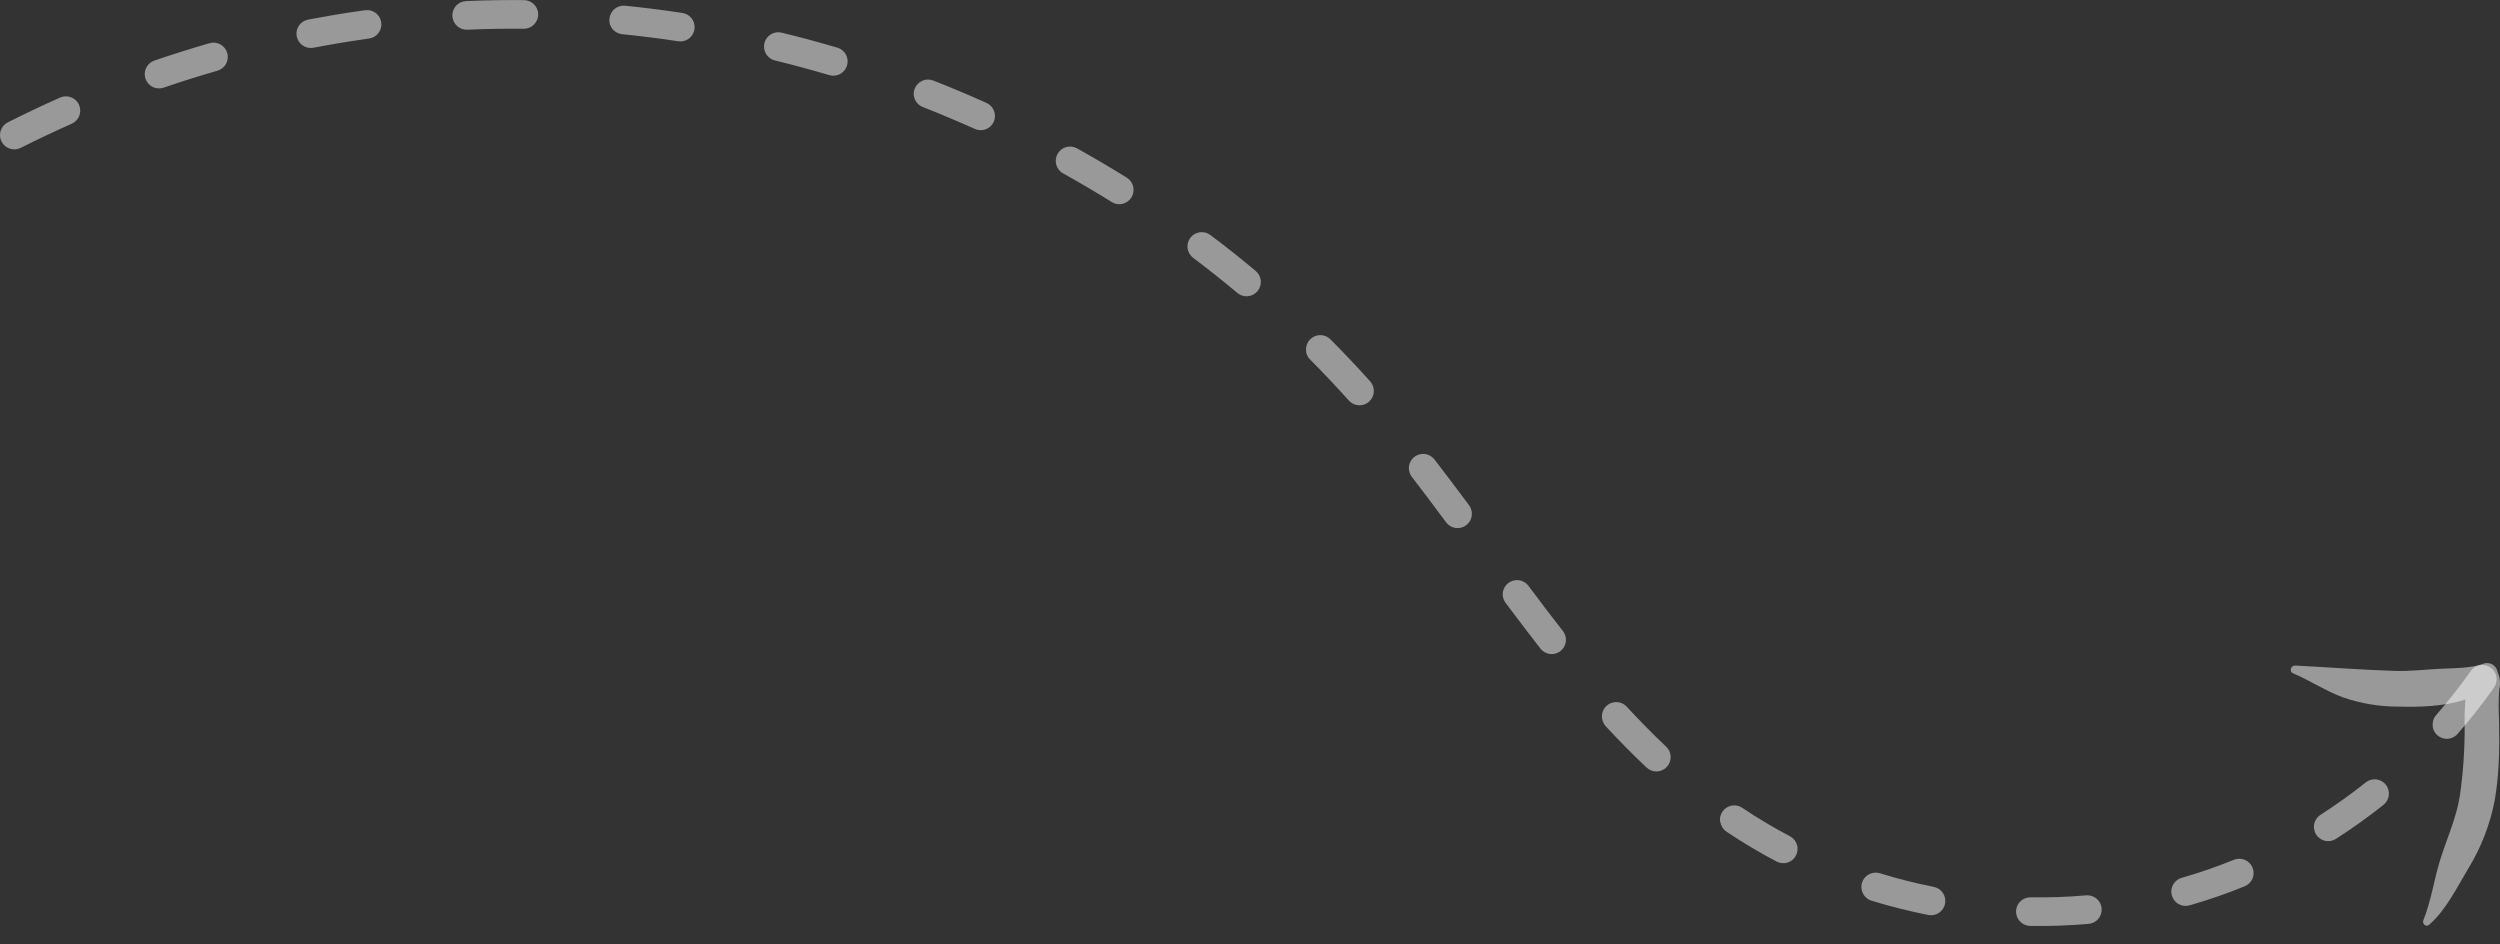 <svg width="135" height="51" viewBox="0 0 135 51" fill="none" xmlns="http://www.w3.org/2000/svg">
<rect x="0" y="0" width="135" height="51" fill="#333333" stroke="none"/>
<path d="M0.011 7.423C-0.017 7.26 0.009 7.092 0.084 6.945C0.158 6.797 0.278 6.678 0.426 6.604C1.351 6.14 2.302 5.688 3.249 5.267C3.341 5.226 3.441 5.204 3.543 5.201C3.644 5.199 3.745 5.216 3.839 5.253C3.934 5.29 4.02 5.345 4.094 5.415C4.167 5.485 4.226 5.569 4.267 5.661C4.308 5.754 4.33 5.854 4.333 5.956C4.335 6.057 4.318 6.158 4.281 6.253C4.245 6.348 4.19 6.434 4.12 6.508C4.05 6.581 3.966 6.64 3.873 6.681C2.948 7.091 2.022 7.529 1.118 7.985C0.935 8.077 0.724 8.092 0.53 8.028C0.335 7.963 0.175 7.824 0.083 7.641C0.047 7.572 0.023 7.499 0.011 7.423ZM7.826 4.13C7.795 3.95 7.83 3.764 7.924 3.607C8.017 3.449 8.163 3.33 8.336 3.271C9.321 2.934 10.323 2.618 11.317 2.332C11.414 2.304 11.516 2.295 11.617 2.307C11.718 2.318 11.815 2.349 11.904 2.398C11.993 2.448 12.071 2.514 12.134 2.593C12.197 2.673 12.244 2.764 12.272 2.862C12.3 2.959 12.308 3.061 12.297 3.162C12.285 3.263 12.254 3.361 12.205 3.45C12.156 3.539 12.09 3.617 12.01 3.68C11.931 3.743 11.84 3.79 11.742 3.818C10.772 4.096 9.796 4.404 8.836 4.733C8.643 4.799 8.431 4.786 8.247 4.696C8.063 4.606 7.923 4.446 7.857 4.252C7.843 4.211 7.833 4.169 7.826 4.126V4.13ZM16.019 1.947C15.985 1.748 16.031 1.543 16.147 1.377C16.262 1.212 16.438 1.098 16.636 1.06C17.068 0.977 17.507 0.898 17.942 0.824C18.532 0.723 19.13 0.632 19.72 0.552C19.922 0.524 20.127 0.578 20.29 0.702C20.453 0.825 20.56 1.009 20.588 1.212C20.616 1.414 20.562 1.62 20.438 1.783C20.315 1.946 20.132 2.053 19.929 2.081C19.355 2.16 18.774 2.25 18.2 2.347C17.776 2.418 17.347 2.502 16.926 2.577C16.826 2.596 16.724 2.595 16.624 2.575C16.525 2.554 16.43 2.514 16.346 2.456C16.262 2.399 16.191 2.325 16.135 2.24C16.08 2.155 16.042 2.059 16.023 1.959C16.021 1.954 16.02 1.948 16.019 1.942V1.947ZM24.439 0.96C24.433 0.928 24.429 0.896 24.428 0.864C24.419 0.659 24.492 0.459 24.63 0.308C24.768 0.158 24.961 0.068 25.165 0.059C26.199 0.014 27.251 -0.004 28.291 0.006C28.392 0.006 28.493 0.027 28.587 0.066C28.682 0.105 28.767 0.163 28.839 0.235C28.91 0.308 28.967 0.394 29.005 0.489C29.044 0.583 29.063 0.685 29.062 0.787C29.06 0.99 28.978 1.185 28.833 1.328C28.689 1.471 28.494 1.552 28.291 1.552C27.279 1.542 26.254 1.559 25.247 1.603C25.056 1.614 24.867 1.554 24.718 1.435C24.569 1.315 24.469 1.144 24.439 0.955V0.96ZM32.911 1.207C32.901 1.138 32.901 1.069 32.911 1C32.931 0.796 33.032 0.609 33.19 0.48C33.348 0.35 33.551 0.289 33.755 0.309C34.785 0.413 35.828 0.544 36.855 0.702C37.057 0.733 37.239 0.842 37.36 1.007C37.481 1.172 37.532 1.378 37.502 1.581C37.486 1.681 37.452 1.778 37.399 1.864C37.347 1.951 37.278 2.027 37.196 2.087C37.114 2.147 37.022 2.191 36.923 2.215C36.825 2.239 36.722 2.244 36.622 2.228C35.621 2.074 34.605 1.947 33.6 1.847C33.43 1.831 33.27 1.759 33.146 1.642C33.021 1.526 32.938 1.371 32.911 1.202V1.207ZM41.267 2.639C41.25 2.537 41.254 2.431 41.278 2.33C41.326 2.132 41.451 1.962 41.624 1.855C41.797 1.749 42.006 1.715 42.204 1.762C43.209 2.007 44.224 2.281 45.219 2.574C45.317 2.603 45.407 2.651 45.486 2.715C45.565 2.778 45.631 2.857 45.679 2.947C45.728 3.036 45.758 3.134 45.769 3.235C45.779 3.336 45.77 3.438 45.741 3.535C45.712 3.633 45.664 3.723 45.601 3.802C45.537 3.881 45.458 3.947 45.369 3.995C45.28 4.043 45.182 4.074 45.081 4.084C44.98 4.095 44.879 4.085 44.781 4.056C43.811 3.769 42.822 3.503 41.84 3.263C41.693 3.226 41.56 3.146 41.459 3.034C41.357 2.922 41.29 2.783 41.267 2.633V2.639ZM49.352 5.196C49.328 5.059 49.343 4.917 49.394 4.787C49.431 4.692 49.486 4.606 49.556 4.533C49.626 4.459 49.71 4.401 49.803 4.36C49.896 4.319 49.996 4.297 50.097 4.295C50.198 4.293 50.299 4.311 50.394 4.348C51.359 4.727 52.328 5.135 53.274 5.559C53.46 5.643 53.606 5.798 53.678 5.99C53.751 6.181 53.745 6.394 53.661 6.581C53.618 6.673 53.558 6.756 53.484 6.825C53.41 6.894 53.322 6.948 53.227 6.983C53.132 7.018 53.031 7.034 52.929 7.03C52.828 7.026 52.729 7.002 52.636 6.959C51.711 6.545 50.768 6.148 49.827 5.777C49.705 5.729 49.597 5.649 49.514 5.547C49.43 5.444 49.375 5.322 49.352 5.192V5.196ZM57.022 8.815C56.993 8.642 57.024 8.464 57.109 8.311C57.158 8.223 57.224 8.144 57.303 8.081C57.383 8.018 57.474 7.972 57.571 7.944C57.669 7.916 57.77 7.908 57.871 7.919C57.972 7.931 58.069 7.962 58.158 8.011C59.065 8.515 59.97 9.05 60.85 9.598C60.936 9.652 61.01 9.722 61.069 9.805C61.128 9.887 61.17 9.98 61.193 10.079C61.216 10.178 61.219 10.281 61.203 10.381C61.186 10.481 61.15 10.577 61.096 10.663C61.043 10.749 60.973 10.824 60.891 10.883C60.808 10.942 60.715 10.984 60.616 11.007C60.517 11.03 60.415 11.033 60.315 11.017C60.215 11 60.12 10.964 60.033 10.91C59.176 10.375 58.292 9.855 57.411 9.365C57.309 9.308 57.221 9.229 57.153 9.134C57.086 9.038 57.041 8.929 57.022 8.813V8.815ZM64.134 13.438C64.116 13.334 64.12 13.228 64.145 13.126C64.169 13.024 64.215 12.928 64.277 12.844C64.4 12.681 64.583 12.572 64.785 12.543C64.988 12.514 65.194 12.567 65.357 12.69C66.19 13.308 67.014 13.969 67.807 14.632C67.885 14.697 67.949 14.777 67.996 14.867C68.044 14.957 68.073 15.055 68.082 15.156C68.091 15.257 68.08 15.359 68.05 15.456C68.02 15.553 67.971 15.643 67.906 15.721C67.841 15.799 67.761 15.864 67.671 15.911C67.581 15.958 67.483 15.987 67.382 15.996C67.281 16.005 67.179 15.994 67.082 15.964C66.986 15.933 66.896 15.884 66.818 15.819C66.047 15.173 65.242 14.535 64.432 13.924C64.273 13.805 64.166 13.629 64.134 13.433V13.438ZM70.536 19C70.515 18.878 70.524 18.753 70.561 18.636C70.598 18.518 70.663 18.411 70.75 18.323C70.822 18.251 70.907 18.194 71.001 18.155C71.094 18.116 71.195 18.096 71.296 18.096C71.398 18.096 71.498 18.116 71.592 18.155C71.686 18.194 71.771 18.251 71.843 18.323C72.577 19.06 73.3 19.825 73.99 20.596C74.126 20.748 74.197 20.949 74.186 21.154C74.175 21.358 74.083 21.55 73.931 21.687C73.78 21.824 73.582 21.896 73.378 21.886C73.175 21.877 72.983 21.788 72.845 21.637C72.173 20.887 71.469 20.142 70.753 19.423C70.636 19.31 70.558 19.161 70.531 19H70.536ZM76.089 25.41C76.066 25.272 76.081 25.131 76.132 25C76.183 24.87 76.269 24.756 76.379 24.67C76.541 24.546 76.746 24.491 76.948 24.517C77.15 24.543 77.334 24.648 77.459 24.809C78.021 25.536 78.613 26.324 79.327 27.282C79.45 27.445 79.503 27.651 79.474 27.854C79.445 28.057 79.337 28.24 79.173 28.363C79.01 28.486 78.804 28.539 78.601 28.51C78.399 28.481 78.216 28.372 78.093 28.209C77.385 27.252 76.797 26.474 76.242 25.755C76.165 25.654 76.114 25.536 76.093 25.41H76.089ZM81.157 32.227C81.133 32.087 81.149 31.943 81.202 31.811C81.254 31.679 81.343 31.564 81.456 31.48C81.537 31.419 81.629 31.374 81.728 31.349C81.826 31.324 81.928 31.318 82.028 31.333C82.128 31.347 82.225 31.381 82.312 31.433C82.399 31.485 82.475 31.553 82.536 31.634C83.224 32.561 83.834 33.357 84.398 34.077C84.523 34.238 84.58 34.442 84.555 34.645C84.531 34.847 84.427 35.032 84.267 35.158C84.106 35.284 83.902 35.34 83.7 35.316C83.498 35.291 83.313 35.187 83.187 35.027C82.616 34.298 81.999 33.482 81.303 32.555C81.23 32.459 81.181 32.346 81.16 32.227H81.157ZM86.515 38.814C86.493 38.687 86.503 38.557 86.544 38.436C86.586 38.314 86.656 38.205 86.751 38.117C86.825 38.048 86.912 37.994 87.007 37.959C87.102 37.924 87.203 37.908 87.305 37.912C87.406 37.916 87.505 37.939 87.597 37.982C87.69 38.024 87.772 38.084 87.841 38.159C88.554 38.931 89.271 39.656 89.973 40.322C90.047 40.391 90.107 40.475 90.148 40.567C90.19 40.66 90.213 40.76 90.216 40.861C90.219 40.963 90.203 41.064 90.167 41.159C90.131 41.254 90.077 41.34 90.007 41.414C89.938 41.488 89.855 41.548 89.762 41.59C89.67 41.631 89.57 41.654 89.469 41.658C89.368 41.661 89.267 41.644 89.172 41.608C89.077 41.572 88.99 41.518 88.916 41.448C88.188 40.764 87.446 40.013 86.709 39.216C86.607 39.104 86.54 38.964 86.518 38.814H86.515ZM92.889 44.39C92.855 44.195 92.898 43.995 93.009 43.831C93.066 43.747 93.138 43.674 93.223 43.618C93.307 43.562 93.402 43.523 93.501 43.504C93.6 43.484 93.703 43.484 93.802 43.505C93.901 43.525 93.996 43.564 94.08 43.621C94.91 44.179 95.77 44.692 96.656 45.157C96.746 45.204 96.825 45.268 96.89 45.346C96.955 45.424 97.004 45.514 97.034 45.611C97.065 45.707 97.076 45.809 97.066 45.91C97.057 46.011 97.028 46.11 96.981 46.199C96.887 46.381 96.724 46.517 96.529 46.578C96.334 46.639 96.123 46.62 95.942 46.526C95.005 46.035 94.097 45.493 93.219 44.903C93.134 44.843 93.062 44.767 93.007 44.679C92.952 44.591 92.916 44.493 92.9 44.39H92.889ZM100.525 48.023C100.504 47.904 100.512 47.782 100.548 47.667C100.578 47.57 100.626 47.48 100.691 47.402C100.756 47.324 100.835 47.259 100.924 47.212C101.014 47.164 101.112 47.135 101.213 47.125C101.314 47.115 101.415 47.126 101.512 47.156C102.47 47.451 103.443 47.697 104.426 47.893C104.526 47.913 104.62 47.952 104.704 48.008C104.789 48.065 104.861 48.137 104.917 48.221C104.974 48.306 105.013 48.4 105.033 48.5C105.052 48.599 105.052 48.702 105.033 48.801C105.013 48.901 104.974 48.995 104.917 49.08C104.861 49.164 104.789 49.237 104.705 49.293C104.62 49.349 104.526 49.389 104.426 49.409C104.327 49.428 104.225 49.428 104.125 49.409C103.091 49.203 102.067 48.946 101.059 48.636C100.922 48.593 100.8 48.513 100.706 48.405C100.613 48.296 100.551 48.164 100.528 48.023H100.525ZM108.877 49.356C108.868 49.309 108.865 49.261 108.866 49.214C108.87 49.009 108.954 48.814 109.101 48.672C109.248 48.53 109.445 48.452 109.65 48.455C110.651 48.472 111.654 48.437 112.652 48.349C112.753 48.34 112.854 48.351 112.951 48.381C113.048 48.412 113.138 48.461 113.215 48.526C113.293 48.592 113.357 48.672 113.404 48.762C113.45 48.852 113.479 48.95 113.488 49.052C113.497 49.153 113.486 49.255 113.455 49.352C113.425 49.449 113.375 49.538 113.31 49.616C113.245 49.694 113.165 49.758 113.075 49.805C112.985 49.852 112.887 49.88 112.786 49.889C111.734 49.981 110.679 50.017 109.623 49.999C109.444 49.995 109.272 49.929 109.136 49.811C109.001 49.694 108.91 49.533 108.88 49.356H108.877ZM117.261 48.275C117.23 48.087 117.268 47.894 117.369 47.734C117.471 47.573 117.628 47.455 117.81 47.403C118.772 47.128 119.719 46.801 120.646 46.423C120.834 46.351 121.043 46.355 121.229 46.436C121.414 46.516 121.56 46.666 121.637 46.853C121.713 47.041 121.713 47.25 121.636 47.438C121.559 47.625 121.413 47.774 121.227 47.854C120.249 48.254 119.249 48.599 118.233 48.889C118.136 48.917 118.034 48.926 117.933 48.914C117.832 48.902 117.735 48.871 117.646 48.822C117.558 48.772 117.48 48.706 117.417 48.626C117.354 48.547 117.307 48.456 117.28 48.358C117.273 48.329 117.268 48.3 117.264 48.271L117.261 48.275ZM124.962 44.781C124.937 44.632 124.956 44.478 125.017 44.339C125.078 44.2 125.178 44.083 125.306 44.001C126.15 43.46 126.966 42.876 127.75 42.25C127.91 42.123 128.114 42.064 128.317 42.087C128.521 42.11 128.707 42.213 128.834 42.374C128.961 42.534 129.02 42.739 128.997 42.943C128.974 43.146 128.871 43.332 128.711 43.46C127.885 44.117 127.026 44.732 126.137 45.302C125.965 45.412 125.757 45.449 125.557 45.406C125.358 45.362 125.183 45.241 125.073 45.068C125.017 44.98 124.981 44.881 124.965 44.778L124.962 44.781ZM131.375 39.251C131.356 39.138 131.362 39.022 131.393 38.912C131.424 38.801 131.48 38.699 131.555 38.613C132.213 37.858 132.831 37.07 133.406 36.251C133.463 36.165 133.537 36.091 133.623 36.034C133.709 35.977 133.806 35.938 133.907 35.919C134.008 35.9 134.112 35.902 134.213 35.924C134.314 35.946 134.409 35.988 134.493 36.047C134.577 36.107 134.649 36.182 134.703 36.27C134.758 36.358 134.794 36.455 134.81 36.557C134.827 36.659 134.822 36.763 134.798 36.864C134.773 36.964 134.728 37.058 134.667 37.141C134.058 38.004 133.404 38.836 132.709 39.631C132.613 39.742 132.488 39.822 132.348 39.864C132.208 39.906 132.059 39.907 131.918 39.867C131.777 39.827 131.651 39.748 131.553 39.639C131.456 39.53 131.391 39.396 131.367 39.251H131.375Z" fill="white" fill-opacity="0.5"/>
<path d="M133.303 46.875C133.982 45.759 134.458 44.532 134.708 43.25C134.949 41.892 134.977 40.523 134.951 39.146C134.938 38.479 134.892 37.816 134.972 37.153C135.031 36.87 134.996 36.576 134.875 36.314C134.864 36.225 134.833 36.139 134.783 36.064C134.734 35.989 134.668 35.926 134.59 35.881C134.512 35.836 134.425 35.81 134.335 35.805C134.245 35.799 134.155 35.815 134.073 35.851C133.423 36.084 132.55 36.081 131.871 36.109C131.005 36.146 130.138 36.263 129.266 36.227C127.492 36.169 125.718 36.033 123.95 35.94C123.716 35.928 123.584 36.249 123.828 36.359C124.754 36.754 125.565 37.303 126.519 37.657C127.48 37.99 128.491 38.16 129.508 38.157C130.657 38.184 131.987 38.157 133.135 37.77C133.096 38.214 133.081 38.66 133.09 39.106C133.103 40.398 133.017 41.69 132.833 42.969C132.655 44.132 132.138 45.266 131.784 46.385C131.438 47.479 131.288 48.642 130.858 49.704C130.789 49.877 131 50.079 131.167 49.943C132.092 49.14 132.68 47.904 133.303 46.875Z" fill="white" fill-opacity="0.5"/>
</svg>
